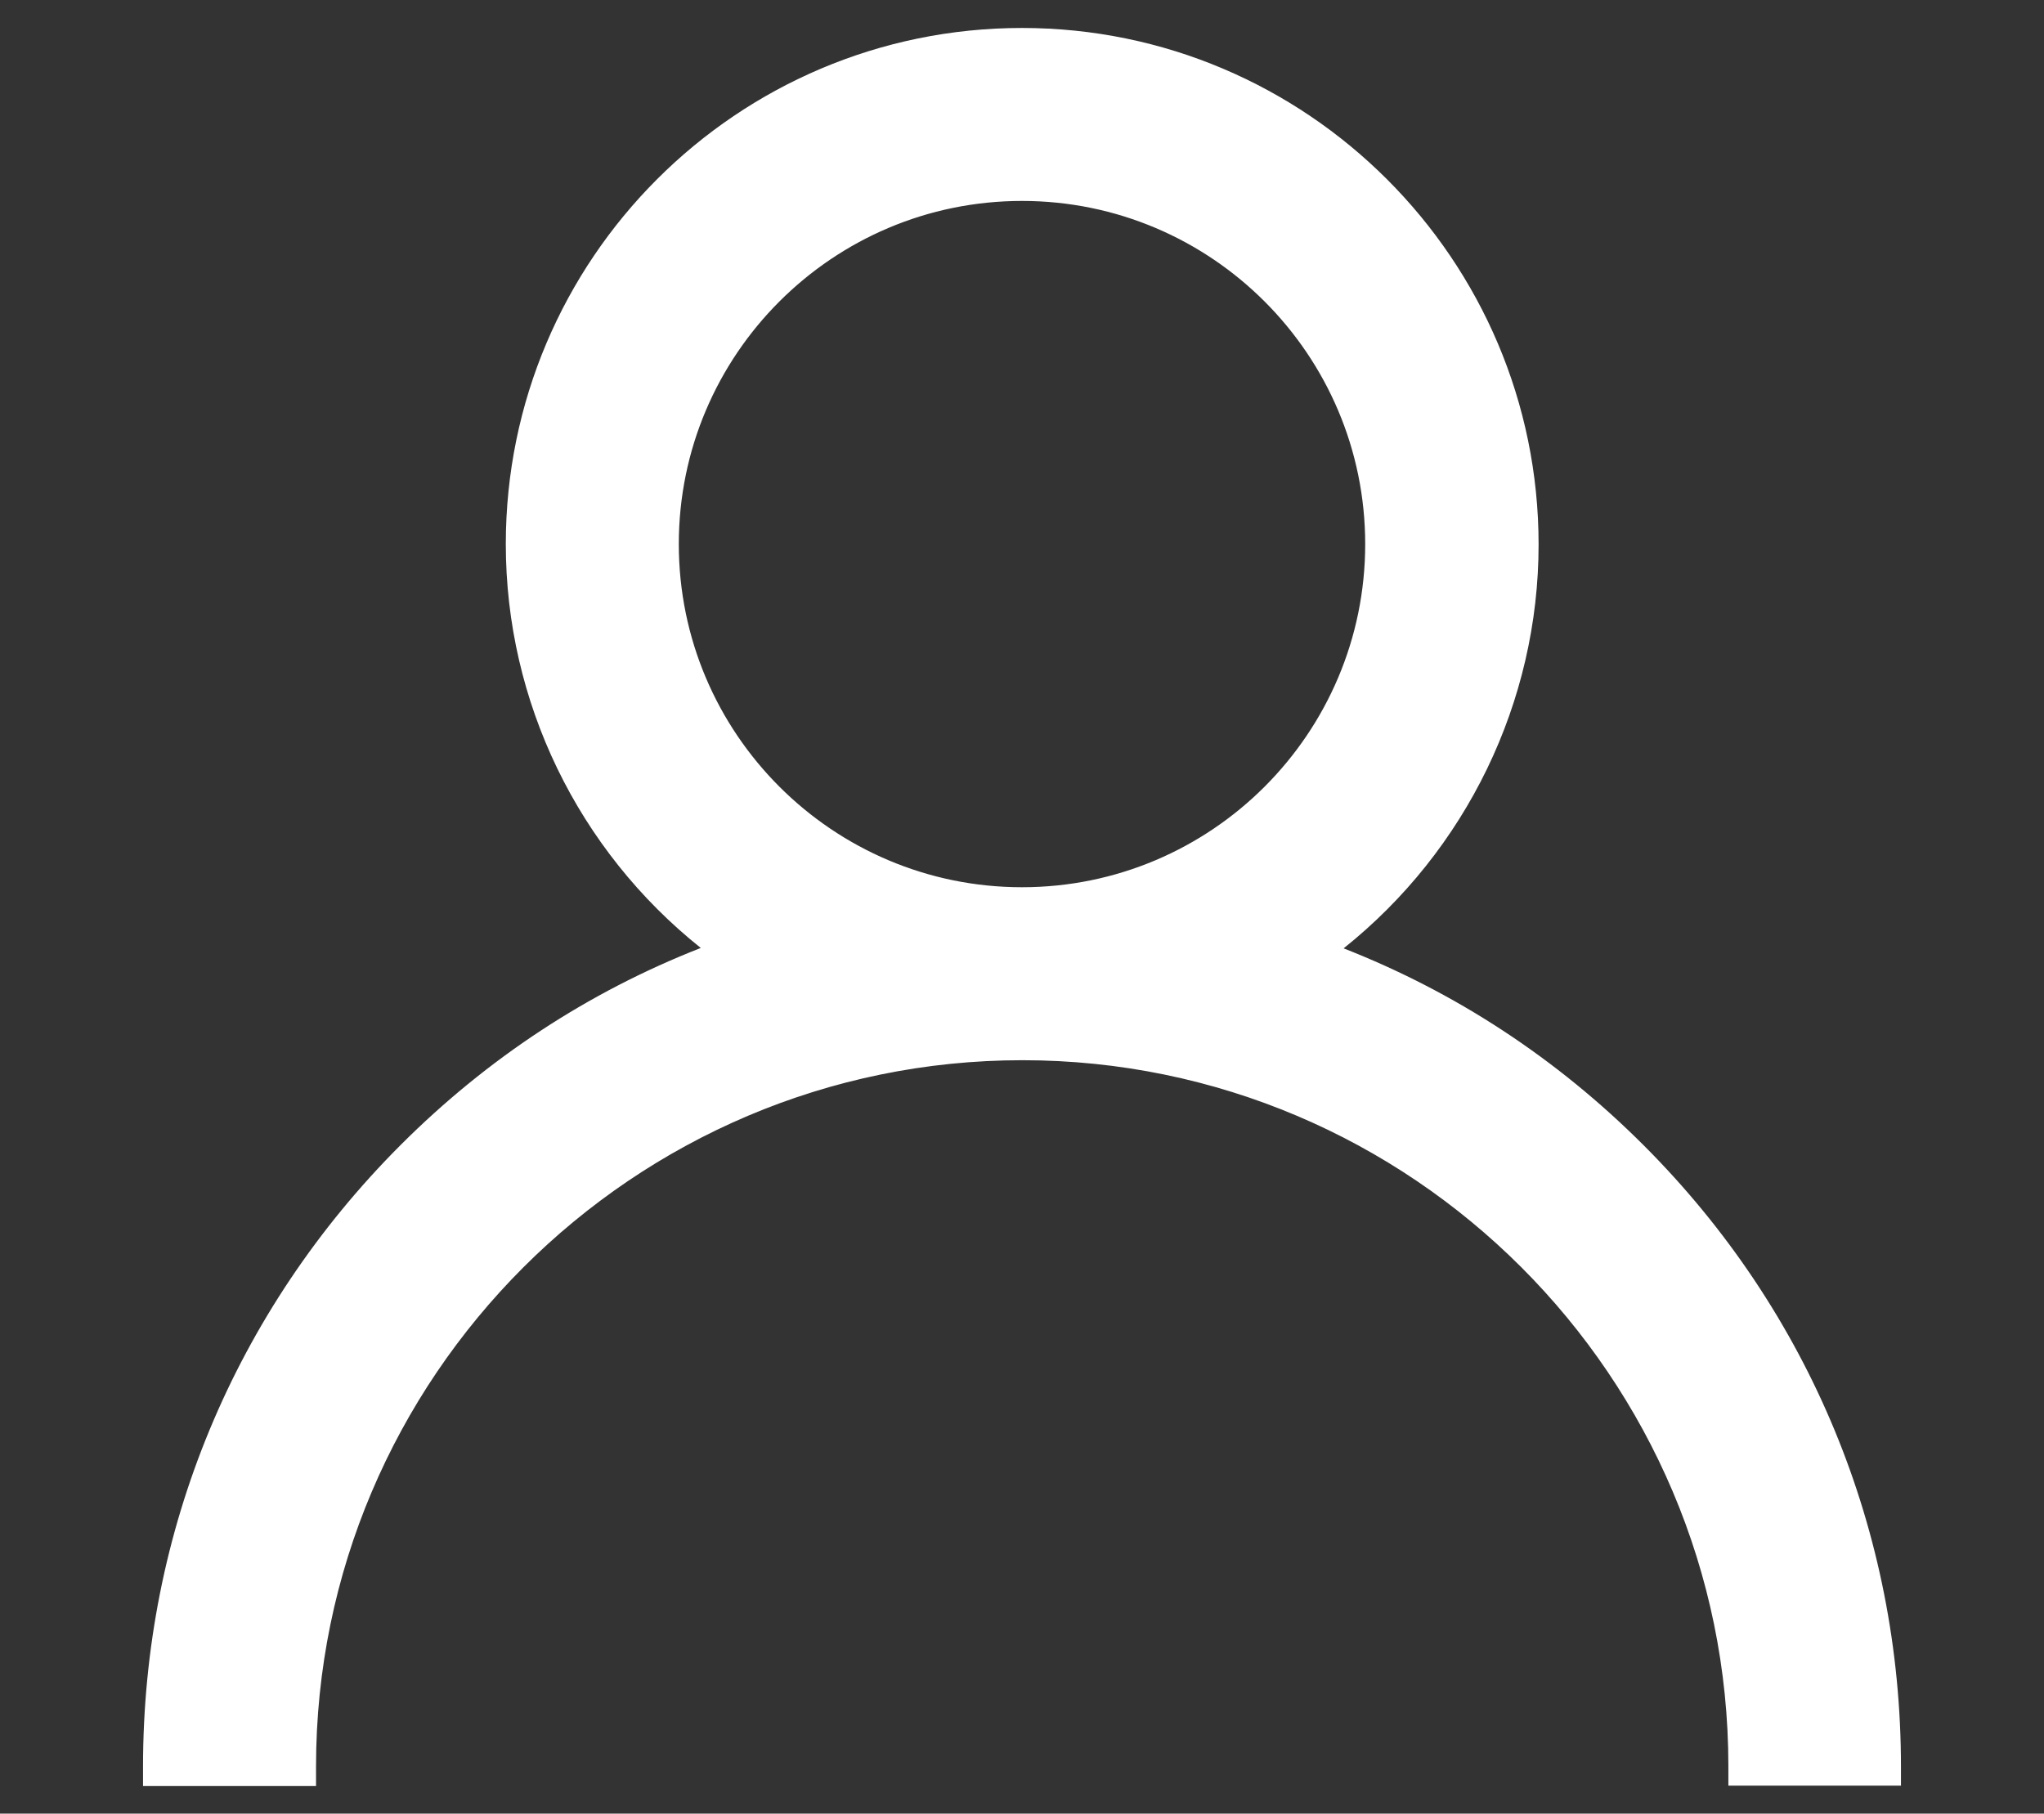 <?xml version="1.0" encoding="utf-8"?>
<!-- Generator: Adobe Illustrator 23.0.5, SVG Export Plug-In . SVG Version: 6.00 Build 0)  -->
<svg version="1.1" id="Capa_1" xmlns="http://www.w3.org/2000/svg" xmlns:xlink="http://www.w3.org/1999/xlink" x="0px" y="0px"
	 viewBox="0 0 511.6 454" style="enable-background:new 0 0 511.6 454;" xml:space="preserve">
<rect x="0" y="0" width="511.6" height="454" fill="#333333" stroke="none"/>
<style type="text/css">
	.st0{fill:#FFFFFF;}
</style>
<g>
	<g>
		<g>
			<path class="st0" d="M408,290c-23.4-23.4-51.3-40.8-81.8-51.3c32.6-22.5,54-60,54-102.5c0-68.6-55.8-124.4-124.4-124.4
				S131.4,67.6,131.4,136.2c0,42.5,21.4,80.1,54,102.5c-30.4,10.5-58.3,27.9-81.8,51.3c-40.6,40.6-63,94.7-63,152.2h33.6
				c0-100.1,81.4-181.6,181.6-181.6s181.6,81.4,181.6,181.6H471C471,384.7,448.6,330.7,408,290z M255.8,227
				c-50.1,0-90.8-40.7-90.8-90.8s40.7-90.8,90.8-90.8s90.8,40.7,90.8,90.8S305.9,227,255.8,227z"/>
			<path class="st0" d="M475.9,447h-43.3v-4.9c0-97.4-79.3-176.7-176.7-176.7S79.1,344.8,79.1,442.2v4.9H35.8v-4.9
				c0-58.8,22.9-114,64.5-155.6c21.7-21.7,47-38.3,75.1-49.3c-30.7-24.5-48.8-61.6-48.8-101.1C126.6,64.9,184.5,7,255.8,7
				c71.3,0,129.3,58,129.3,129.3c0,39.4-18.1,76.6-48.8,101.1c28.1,11,53.4,27.6,75.1,49.3l0,0c41.6,41.6,64.4,96.8,64.4,155.6V447z
				 M442.2,437.3h23.9c-1.2-54.4-23-105.3-61.5-143.9c-22.9-22.9-49.7-39.7-79.9-50.1l-9.1-3.1l7.9-5.5
				c32.5-22.4,51.9-59.2,51.9-98.5c0-65.9-53.6-119.5-119.5-119.5S136.3,70.3,136.3,136.2c0,39.3,19.4,76.1,51.9,98.5l7.9,5.5
				l-9.1,3.1c-30.2,10.4-57.1,27.3-79.9,50.1C68.5,332,46.8,383,45.5,437.3h23.9c2.6-100.6,85.2-181.6,186.4-181.6
				C357,255.8,439.6,336.8,442.2,437.3z M255.8,231.9c-52.7,0-95.6-42.9-95.6-95.6s42.9-95.6,95.6-95.6s95.6,42.9,95.6,95.6
				S308.5,231.9,255.8,231.9z M255.8,50.3c-47.4,0-85.9,38.5-85.9,85.9s38.5,85.9,85.9,85.9c47.4,0,85.9-38.5,85.9-85.9
				S303.2,50.3,255.8,50.3z"/>
		</g>
	</g>
</g>
</svg>

